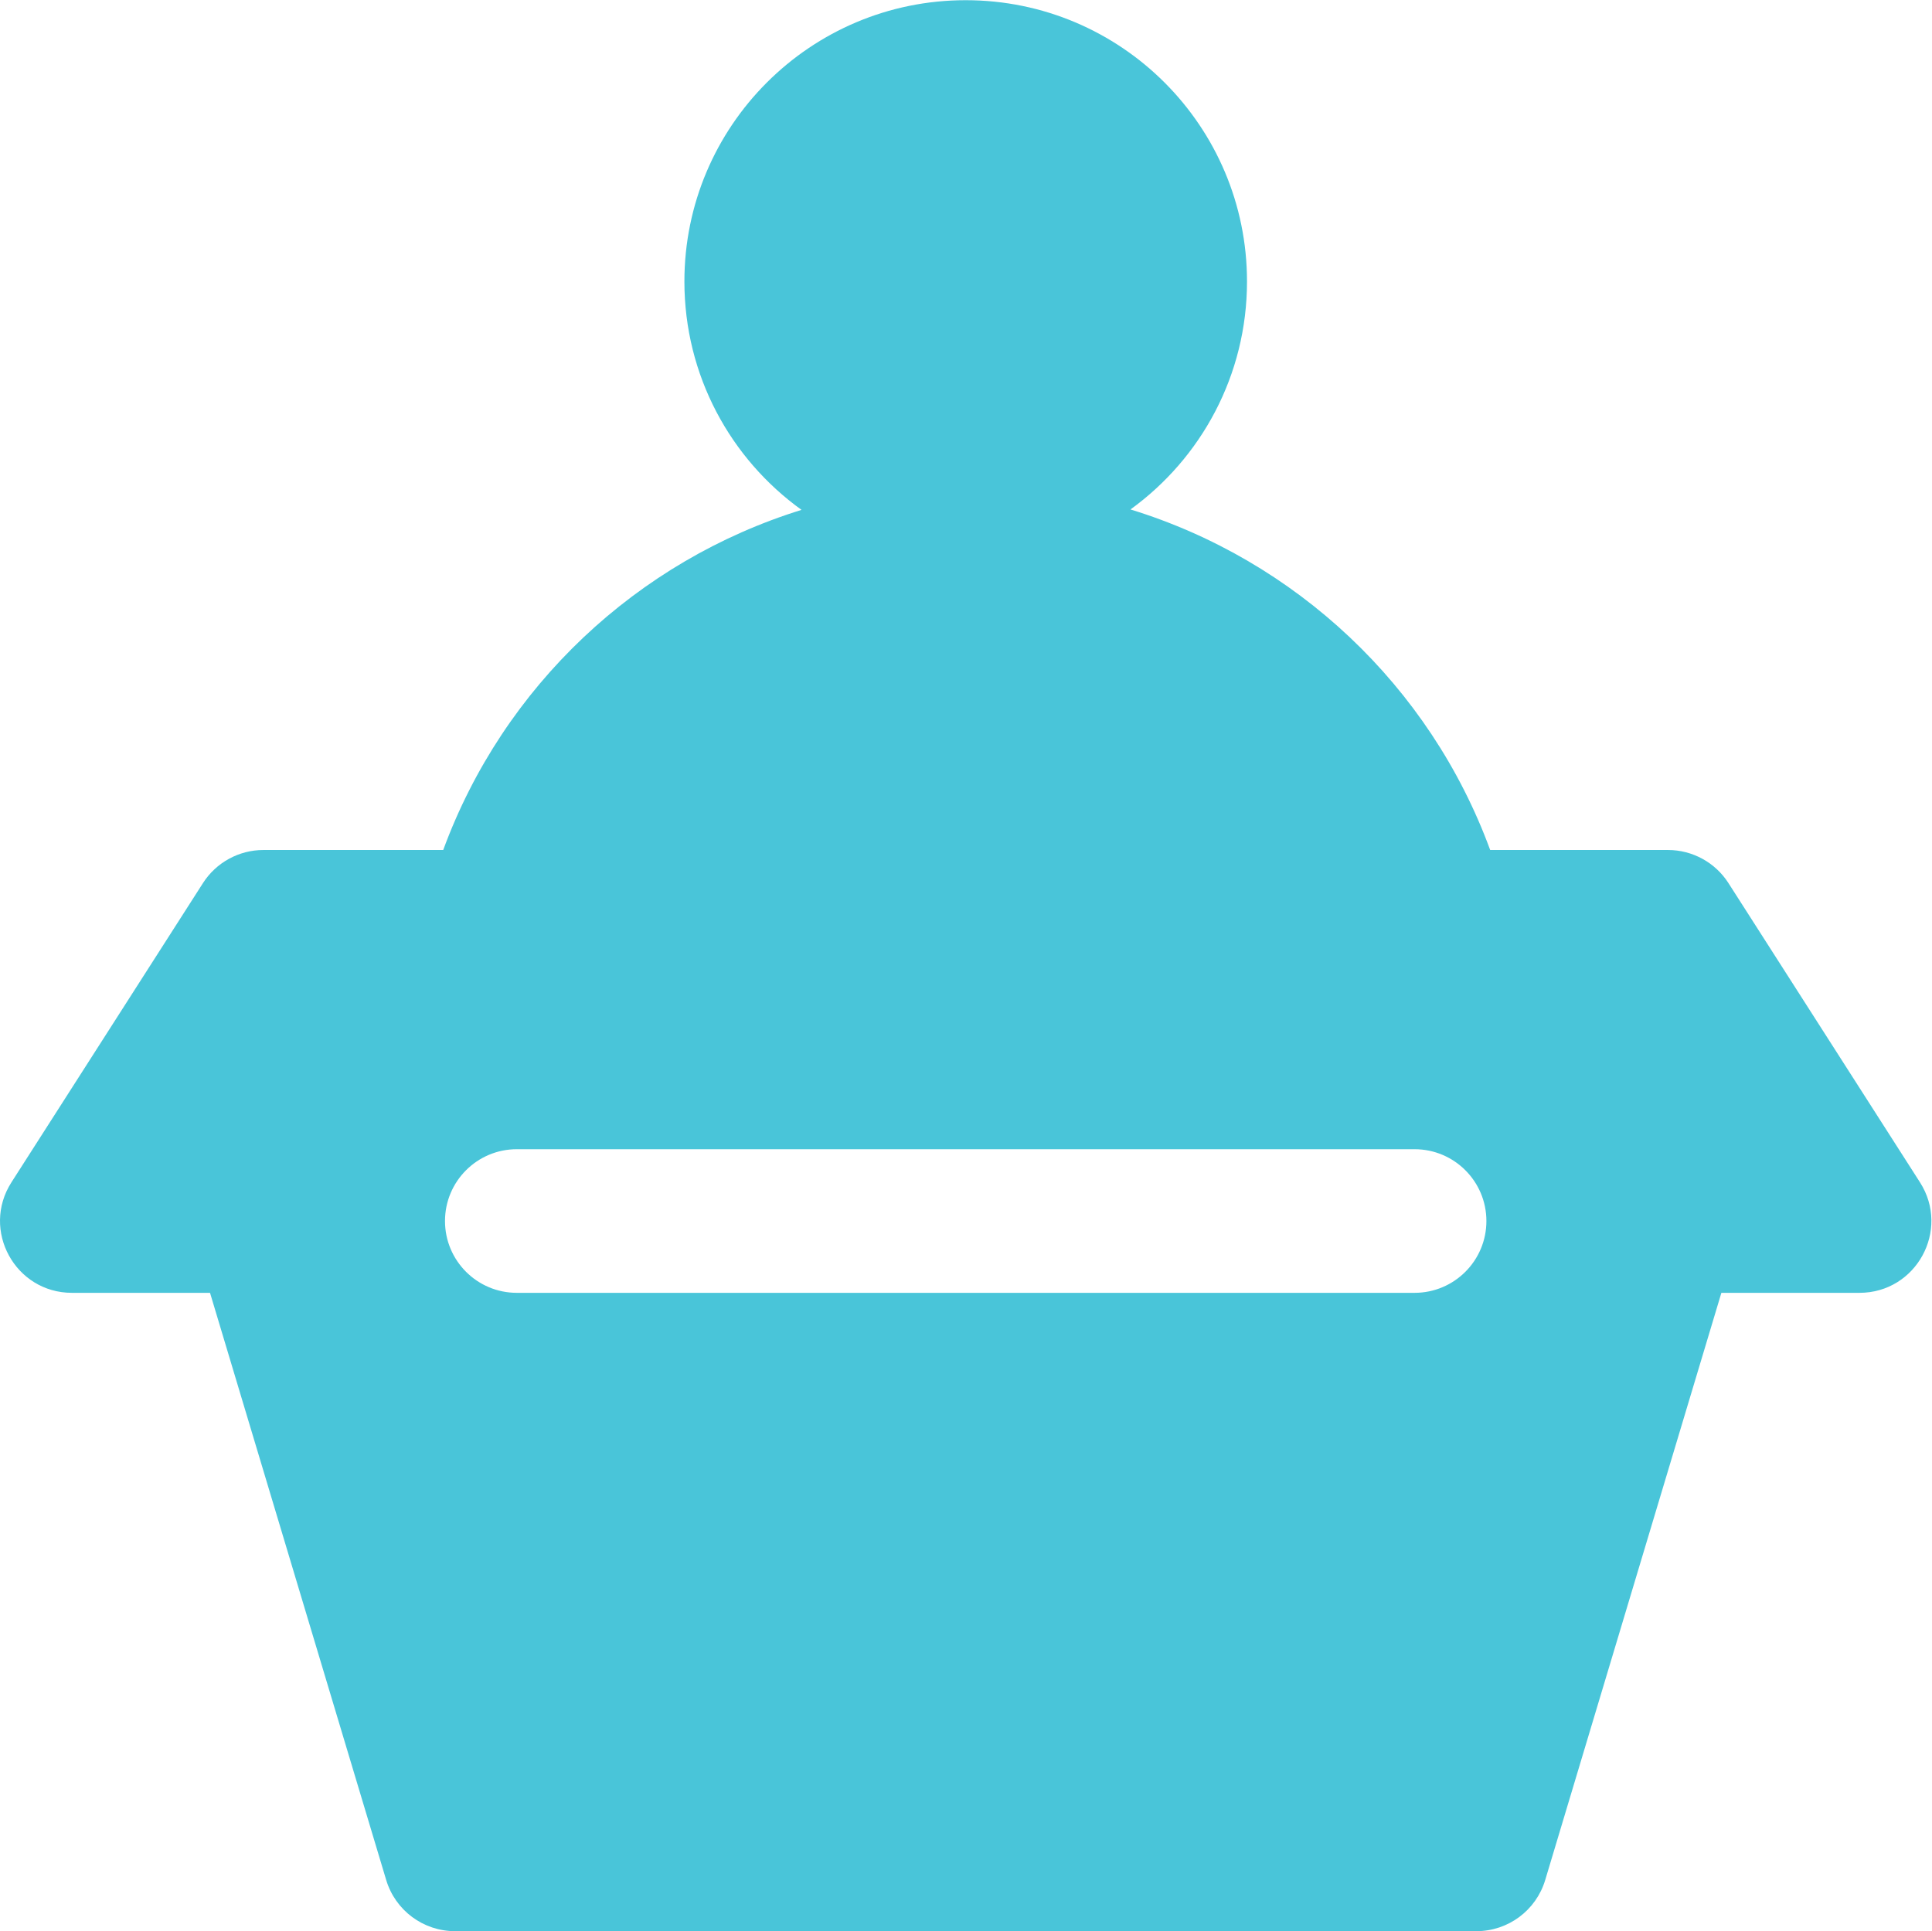 <svg 
 xmlns="http://www.w3.org/2000/svg"
 xmlns:xlink="http://www.w3.org/1999/xlink"
 width="3228px" height="3227px">
<path fill-rule="evenodd"  fill="rgb(73, 197, 217)"
 d="M1339.187,852.009 C1220.685,766.692 1143.503,627.530 1143.503,470.338 C1143.503,210.767 1353.933,0.334 1613.500,0.334 C1873.067,0.334 2083.497,210.767 2083.497,470.338 C2083.497,627.075 2006.773,765.909 1888.804,851.292 C2164.633,936.025 2388.975,1145.792 2489.803,1420.338 L2786.824,1420.338 C2827.740,1420.338 2865.839,1441.188 2887.893,1475.642 L3207.892,1975.642 C3259.000,2055.525 3201.643,2160.325 3106.819,2160.325 L2876.093,2160.325 L2581.764,3141.479 C2566.531,3192.246 2519.820,3226.992 2466.825,3226.992 L760.175,3226.992 C707.197,3226.992 660.473,3192.246 645.252,3141.479 L350.907,2160.325 L120.198,2160.325 C25.357,2160.325 -32.000,2055.525 19.124,1975.642 L339.124,1475.642 C361.177,1441.188 399.277,1420.338 440.193,1420.338 L740.530,1420.338 C841.083,1146.559 1064.437,937.217 1339.187,852.009 L1339.187,852.009 ZM863.511,2160.325 L2363.489,2160.325 C2429.763,2160.325 2483.491,2106.600 2483.491,2040.341 C2483.491,1974.063 2429.763,1920.338 2363.489,1920.338 L863.511,1920.338 C797.237,1920.338 743.509,1974.063 743.509,2040.341 C743.509,2106.600 797.237,2160.325 863.511,2160.325 L863.511,2160.325 Z"/>
</svg>